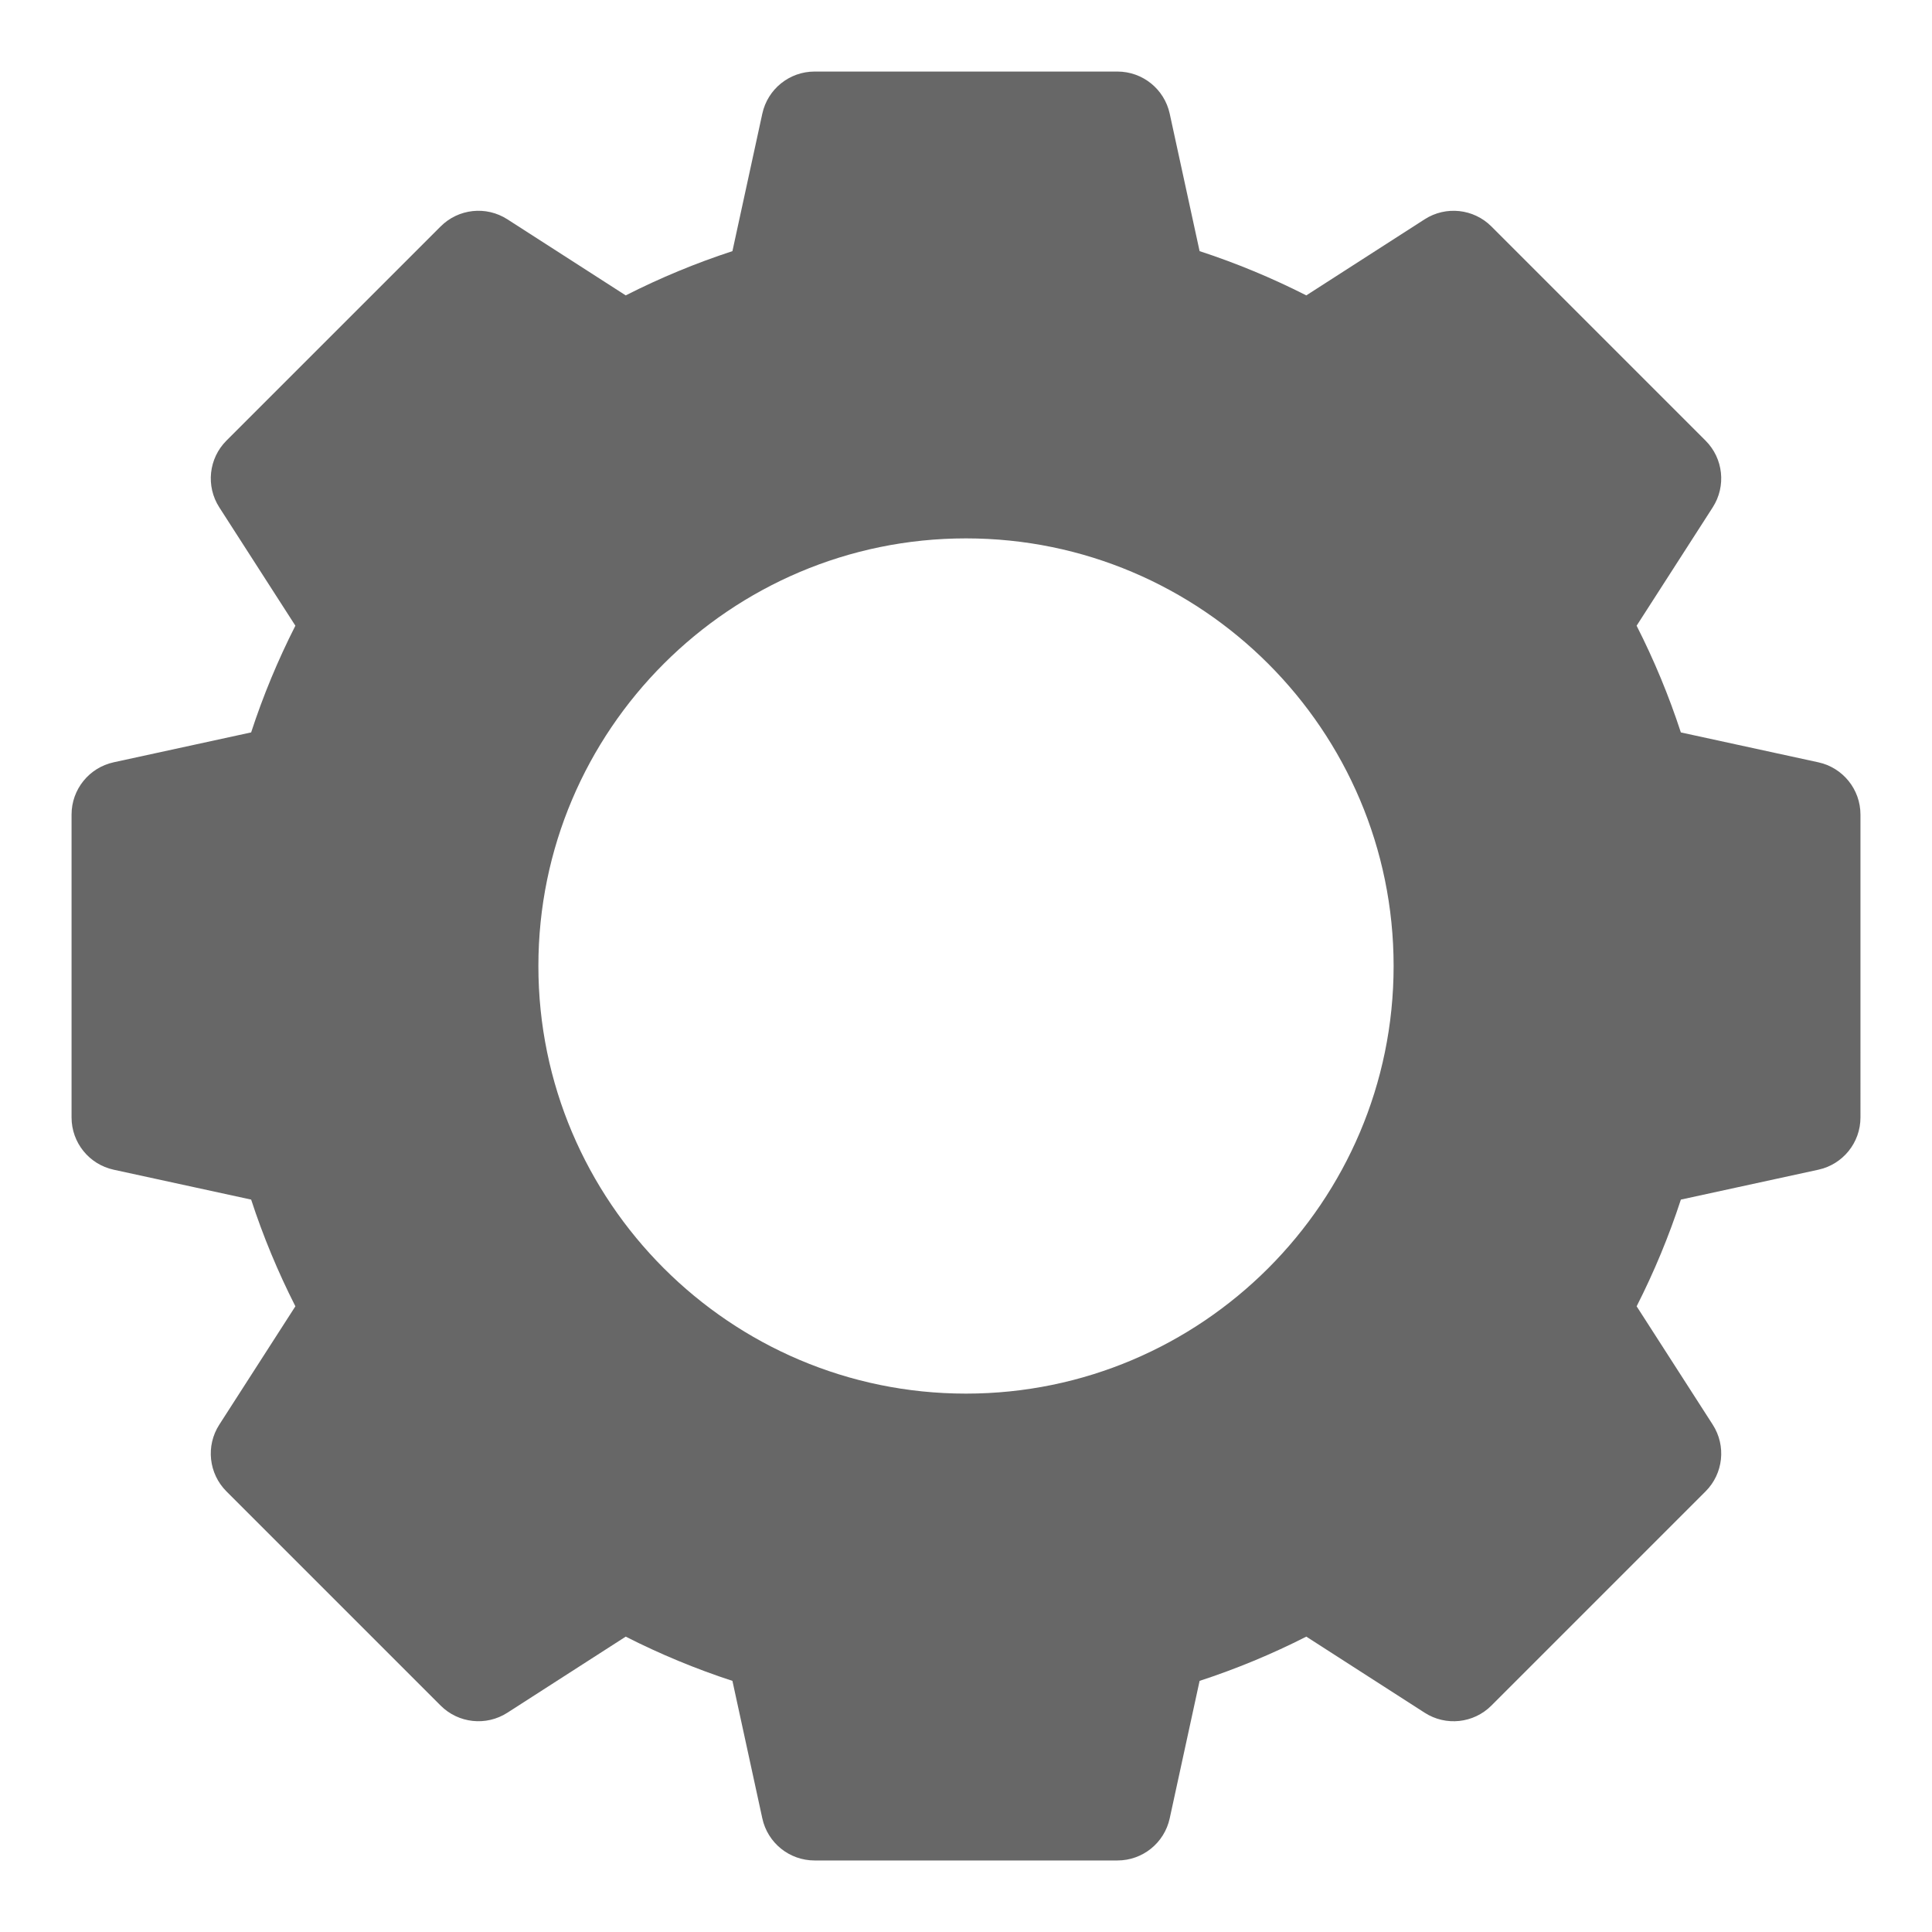 <?xml version="1.0" encoding="utf-8"?>
<!-- Generator: Adobe Illustrator 23.0.1, SVG Export Plug-In . SVG Version: 6.00 Build 0)  -->
<svg version="1.1" id="Layer_1" xmlns="http://www.w3.org/2000/svg" xmlns:xlink="http://www.w3.org/1999/xlink" x="0px" y="0px"
	 viewBox="0 0 1080 1080" style="enable-background:new 0 0 1080 1080;" xml:space="preserve">
<style type="text/css">
	.st0{fill:#676767;}
</style>
<path class="st0" d="M1016.47,426.14l-76.86-16.71c-6.68-20.46-14.96-40.42-24.73-59.65l42.55-66.18
	c7.6-11.83,5.93-27.35-4.01-37.28L833.69,126.58c-9.93-9.93-25.46-11.6-37.28-4.01l-66.18,42.55
	c-19.23-9.77-39.18-18.05-59.65-24.73l-16.71-76.86C650.88,49.8,638.72,40,624.66,40H455.34c-14.05,0-26.21,9.8-29.2,23.53
	l-16.71,76.86c-20.46,6.68-40.42,14.96-59.65,24.73l-66.18-42.55c-11.83-7.6-27.35-5.93-37.28,4.01L126.58,246.31
	c-9.93,9.93-11.6,25.46-4.01,37.28l42.55,66.18c-9.77,19.23-18.05,39.18-24.73,59.65l-76.86,16.71C49.8,429.13,40,441.28,40,455.34
	v169.33c0,14.05,9.8,26.21,23.53,29.2l76.86,16.71c6.68,20.46,14.96,40.42,24.73,59.65l-42.55,66.18
	c-7.6,11.83-5.93,27.35,4.01,37.28l119.74,119.74c9.93,9.93,25.46,11.6,37.28,4.01l66.18-42.55c19.23,9.77,39.18,18.05,59.65,24.73
	l16.71,76.86c2.98,13.73,15.14,23.53,29.2,23.53h169.33c14.05,0,26.21-9.8,29.2-23.53l16.71-76.86
	c20.46-6.68,40.42-14.96,59.65-24.73l66.18,42.55c11.83,7.6,27.35,5.94,37.28-4.01l119.74-119.74c9.93-9.93,11.6-25.46,4.01-37.28
	l-42.55-66.18c9.77-19.23,18.05-39.18,24.73-59.65l76.86-16.71c13.73-2.99,23.53-15.14,23.53-29.2V455.34
	C1040,441.28,1030.2,429.13,1016.47,426.14z M779.04,540c0,131.81-107.24,239.04-239.04,239.04S300.96,671.81,300.96,540
	S408.19,300.96,540,300.96S779.04,408.19,779.04,540z"/>
</svg>
